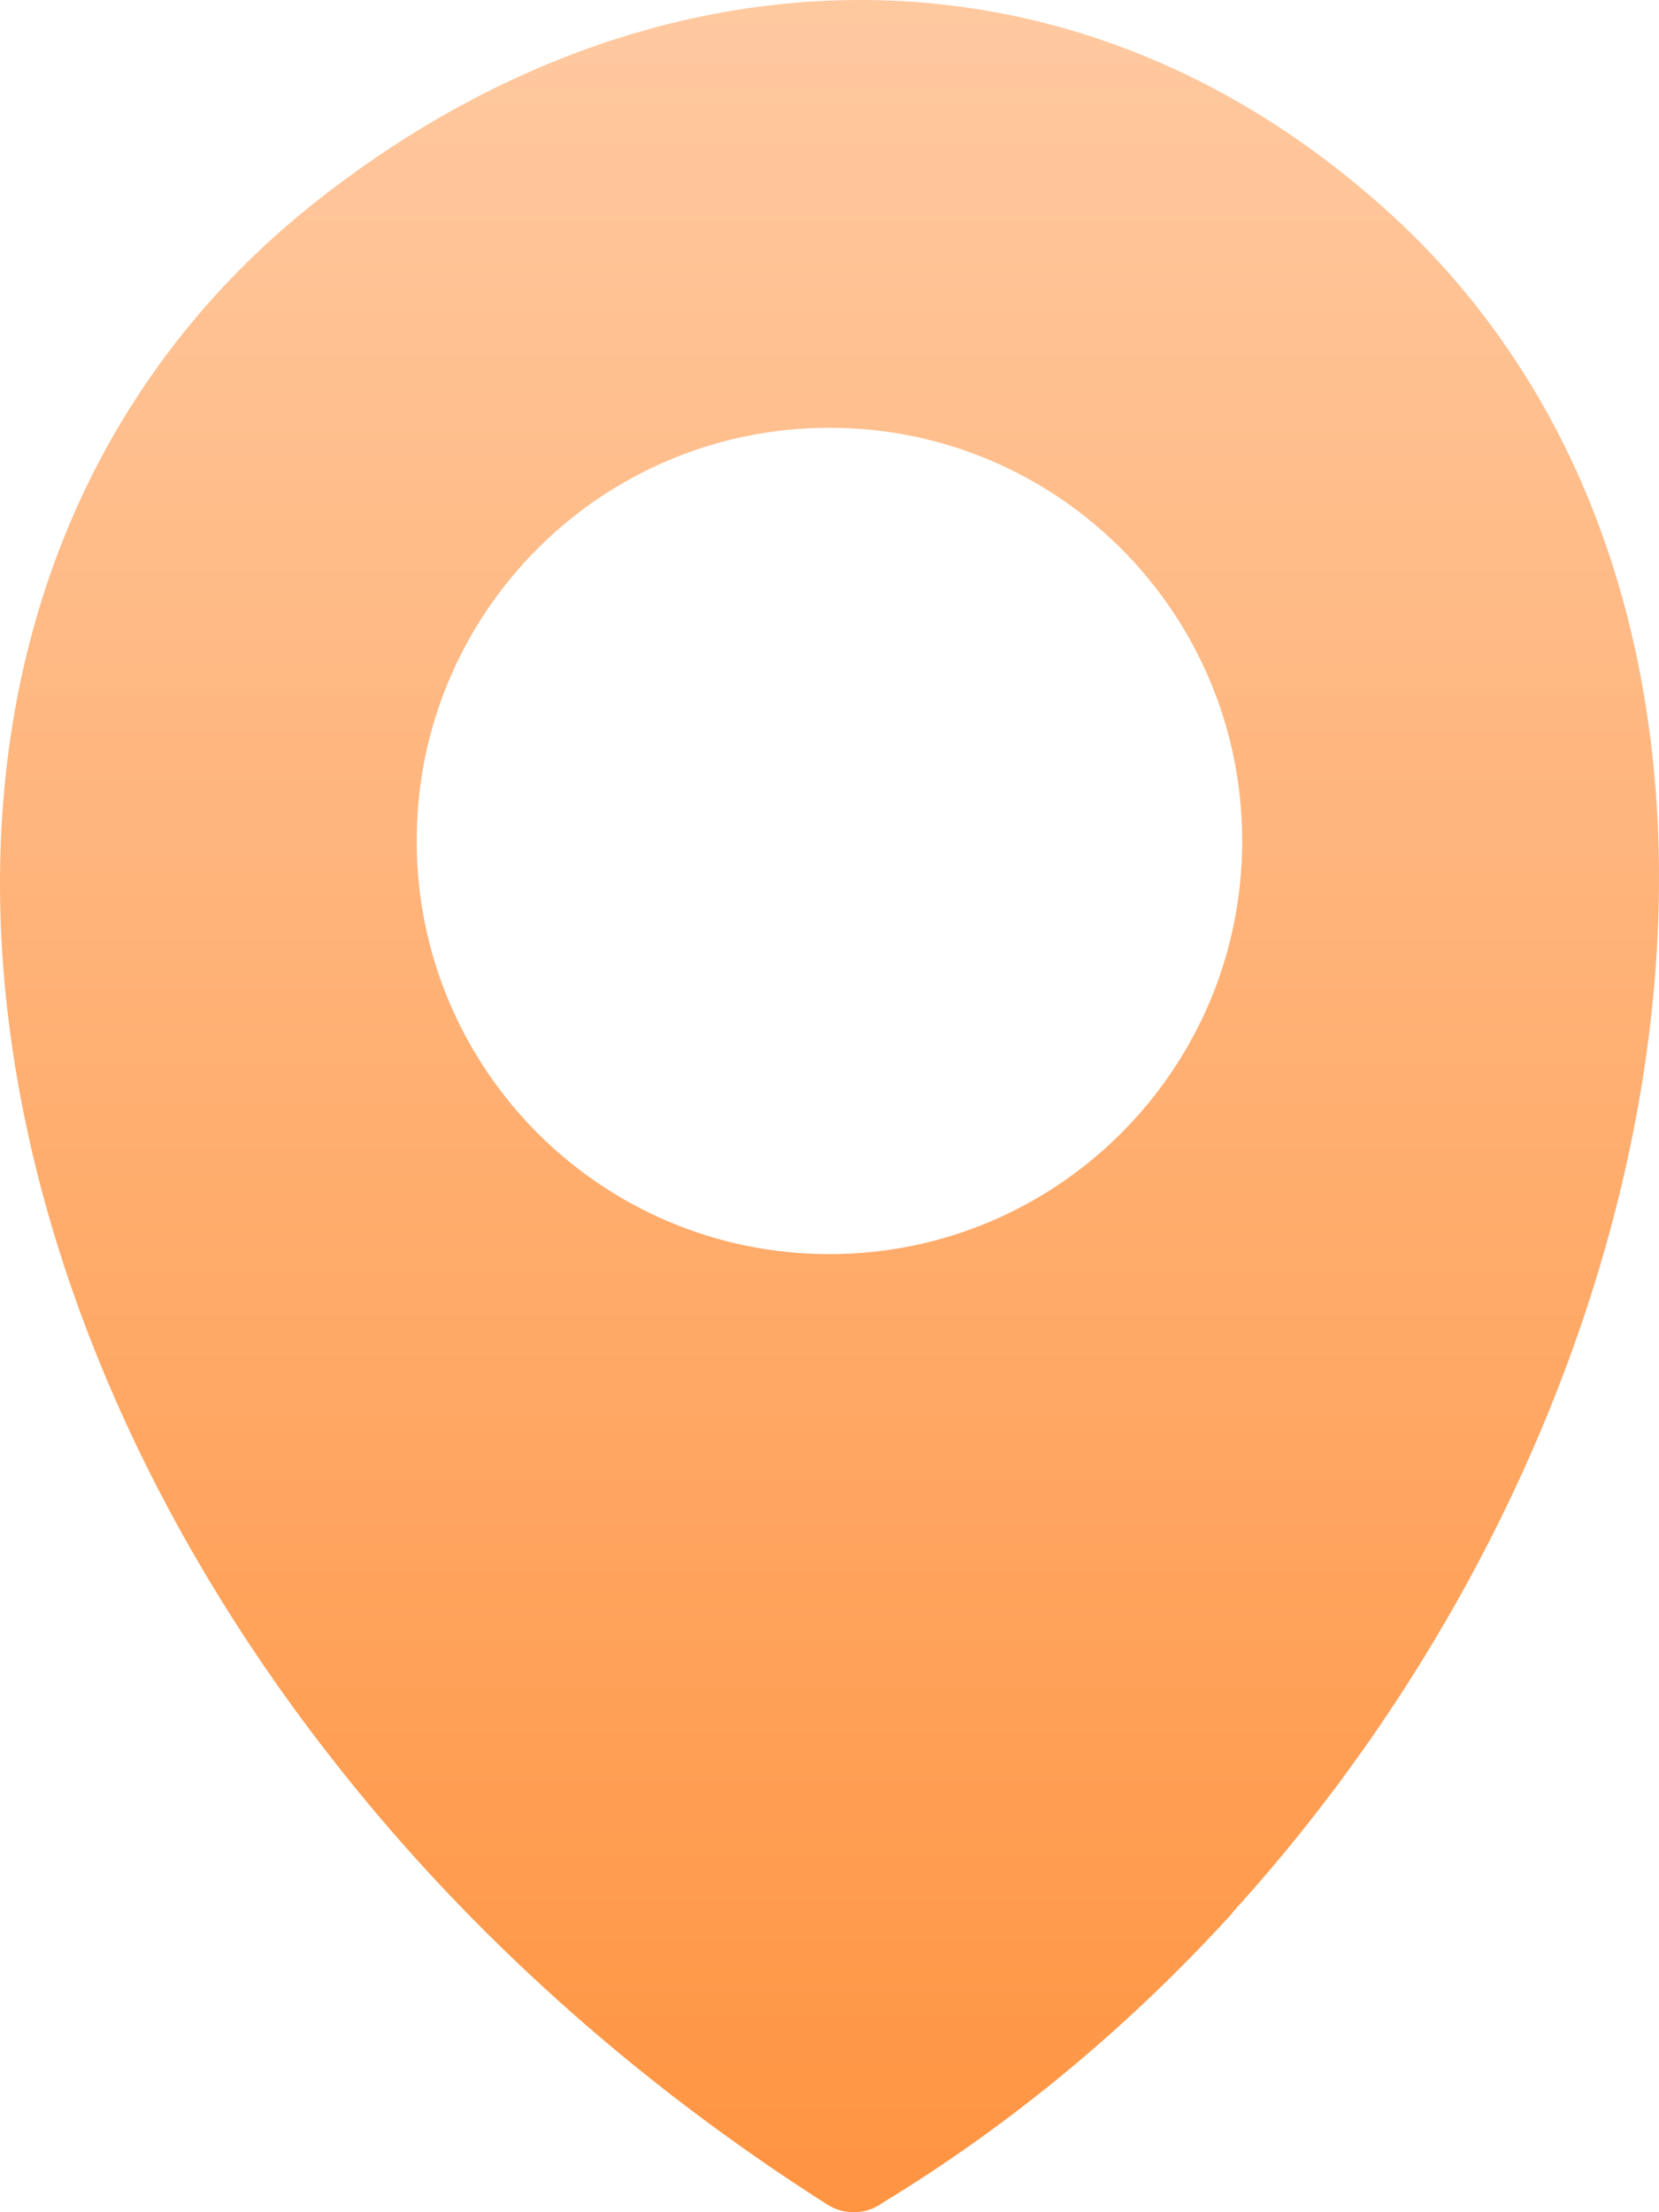 <svg width="33" height="44" viewBox="0 0 33 44" fill="none" xmlns="http://www.w3.org/2000/svg">
<path fill-rule="evenodd" clip-rule="evenodd" d="M24.509 38.056C22.509 40.251 20.18 42.217 17.565 43.807C17.243 44.043 16.806 44.072 16.449 43.843C12.585 41.383 9.34 38.428 6.79 35.217C3.27 30.798 1.055 25.9 0.297 21.18C-0.476 16.396 0.247 11.792 2.626 8.05C3.563 6.571 4.761 5.225 6.221 4.061C9.576 1.386 13.408 -0.028 17.229 0C20.906 0.029 24.537 1.4 27.674 4.269C28.776 5.271 29.703 6.421 30.461 7.667C33.019 11.885 33.57 17.263 32.447 22.713C31.338 28.098 28.583 33.569 24.509 38.045V38.056ZM16.499 8.508C21.035 8.508 24.709 12.189 24.709 16.726C24.709 21.266 21.031 24.944 16.499 24.944C11.963 24.944 8.289 21.266 8.289 16.726C8.285 12.185 11.963 8.508 16.499 8.508Z" fill="url(#paint0_linear_320_964)"/>
<defs>
<linearGradient id="paint0_linear_320_964" x1="16.5" y1="0" x2="16.5" y2="44" gradientUnits="userSpaceOnUse">
<stop stop-color="#FFC9A0"/>
<stop offset="1" stop-color="#FF9441"/>
</linearGradient>
</defs>
</svg>
